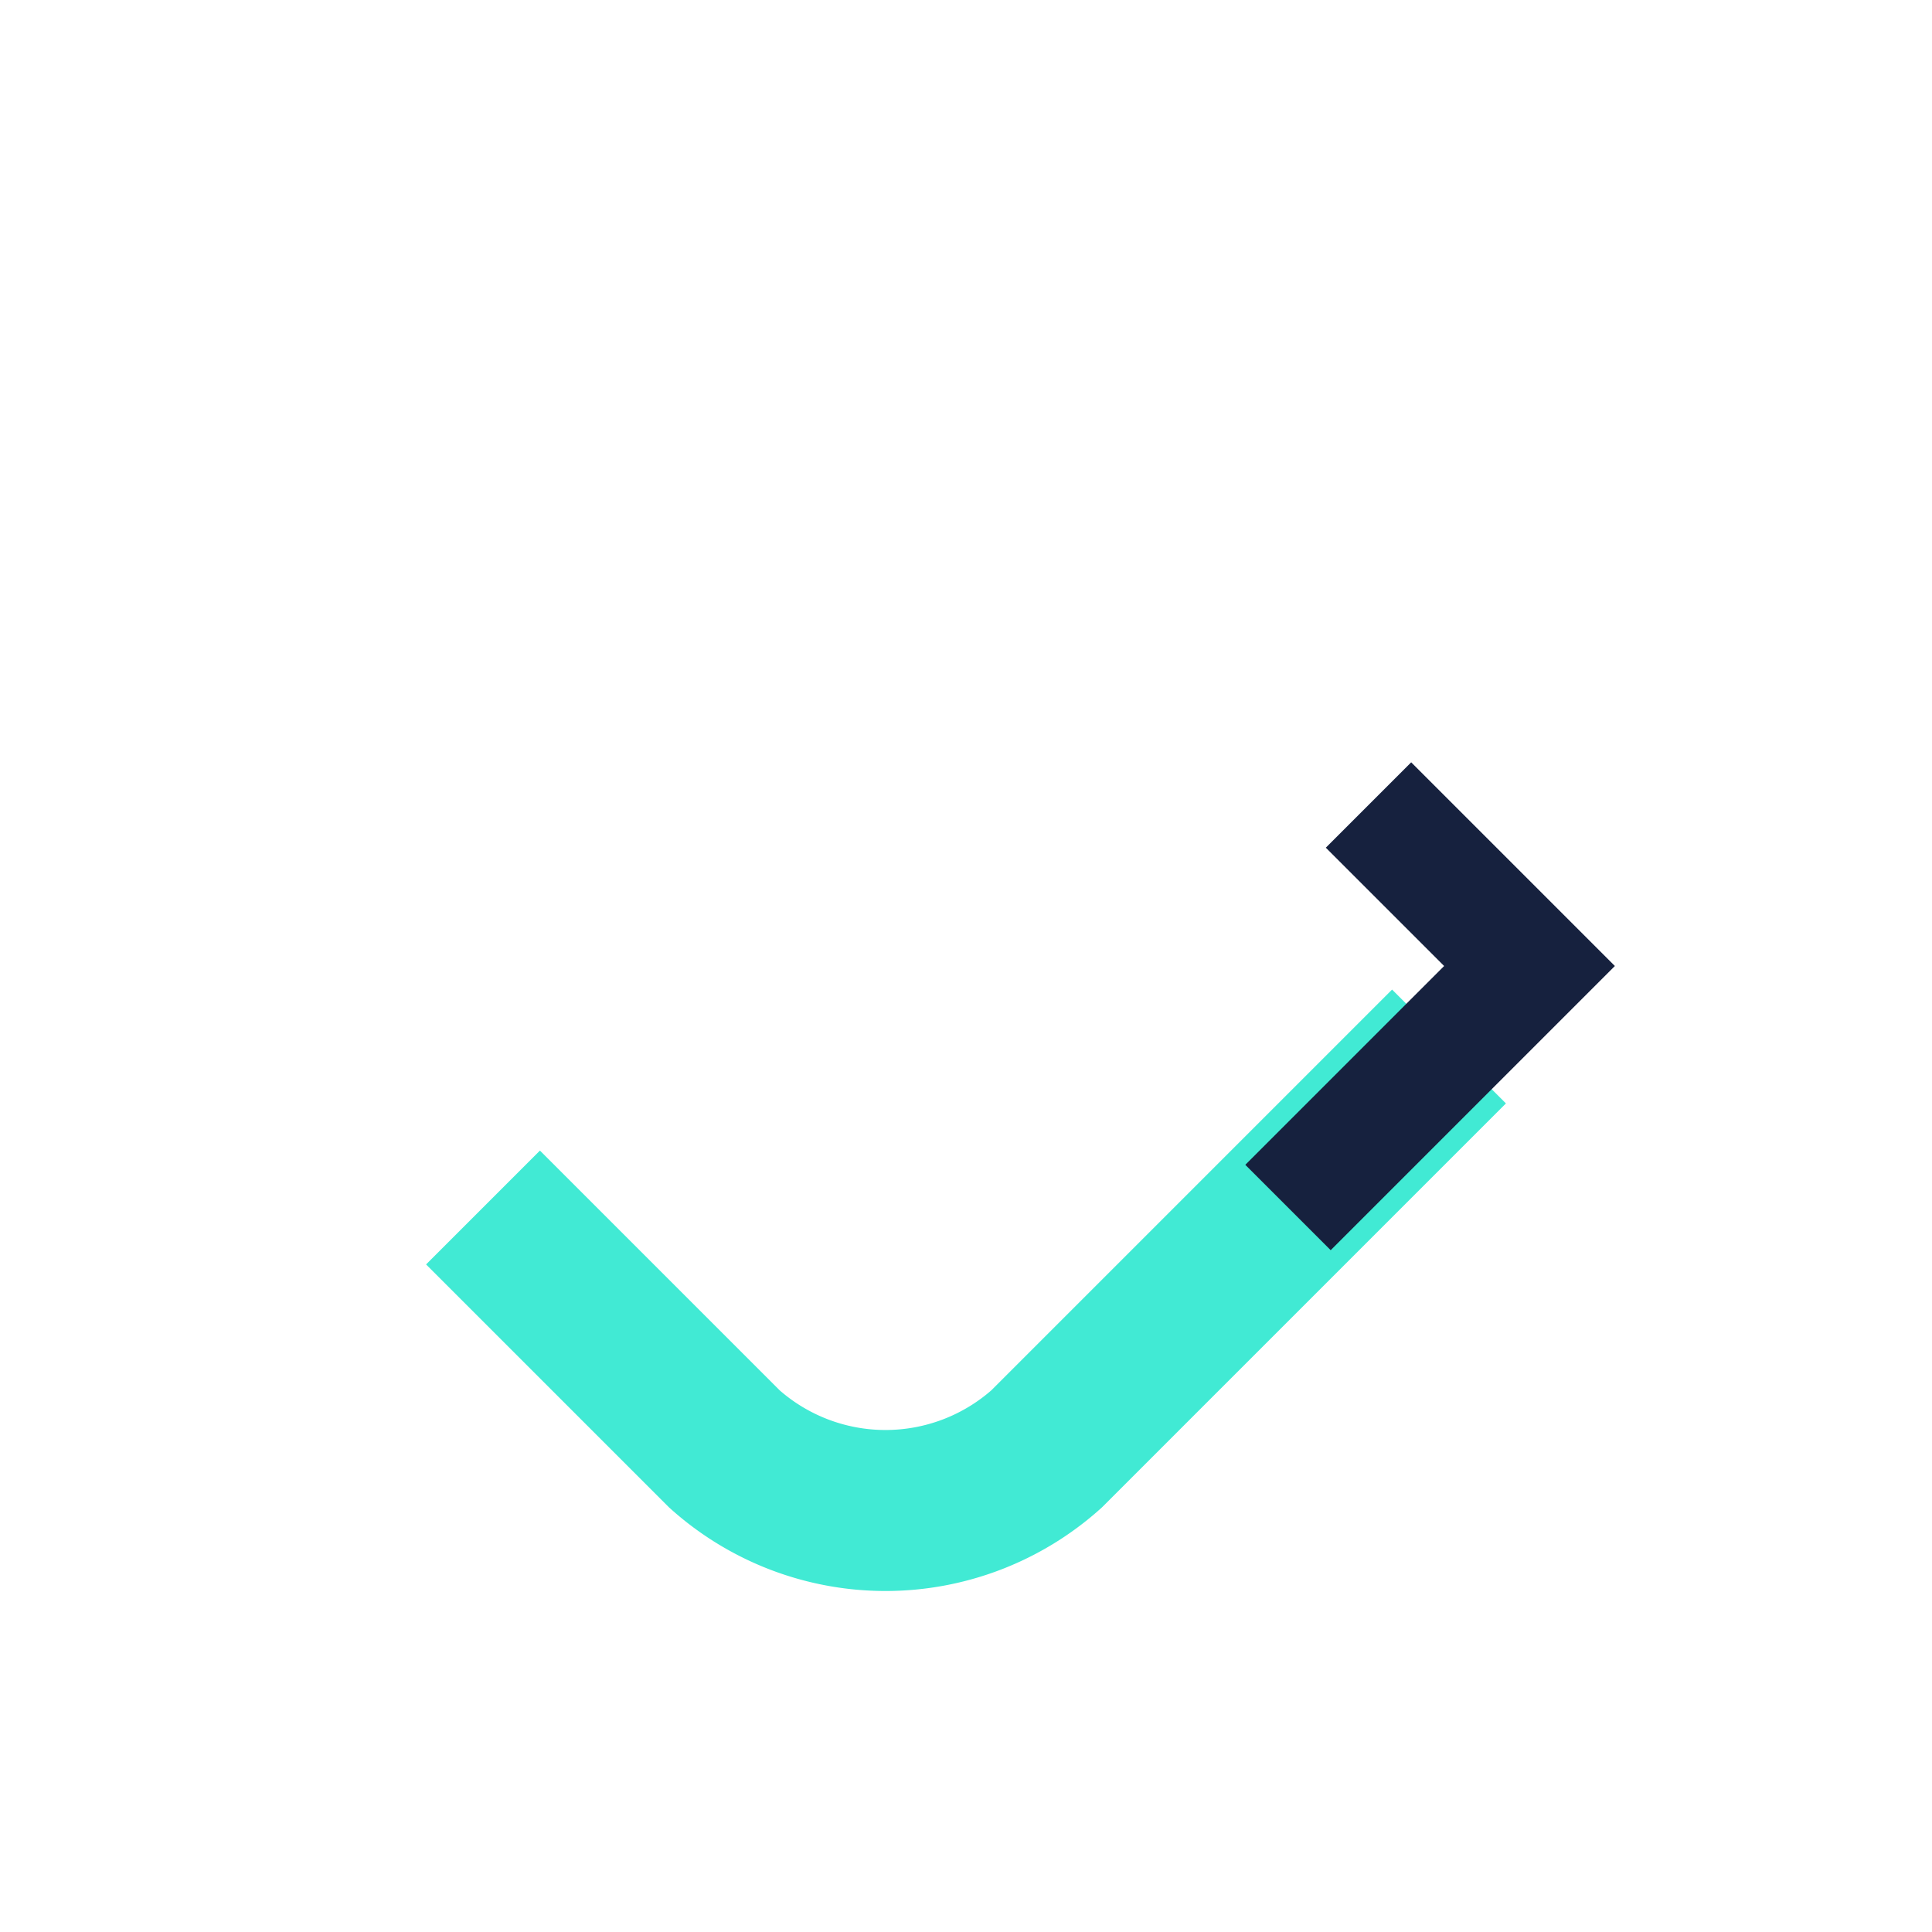 <?xml version="1.0" encoding="UTF-8"?>
<svg xmlns="http://www.w3.org/2000/svg" width="24" height="24" viewBox="0 0 24 24"><path d="M6 15l3 3a3 3 0 0 0 4 0l5-5" fill="none" stroke="#41EAD4" stroke-width="2"/><path d="M17 10l2 2-3 3" fill="none" stroke="#16213E" stroke-width="1.5"/></svg>